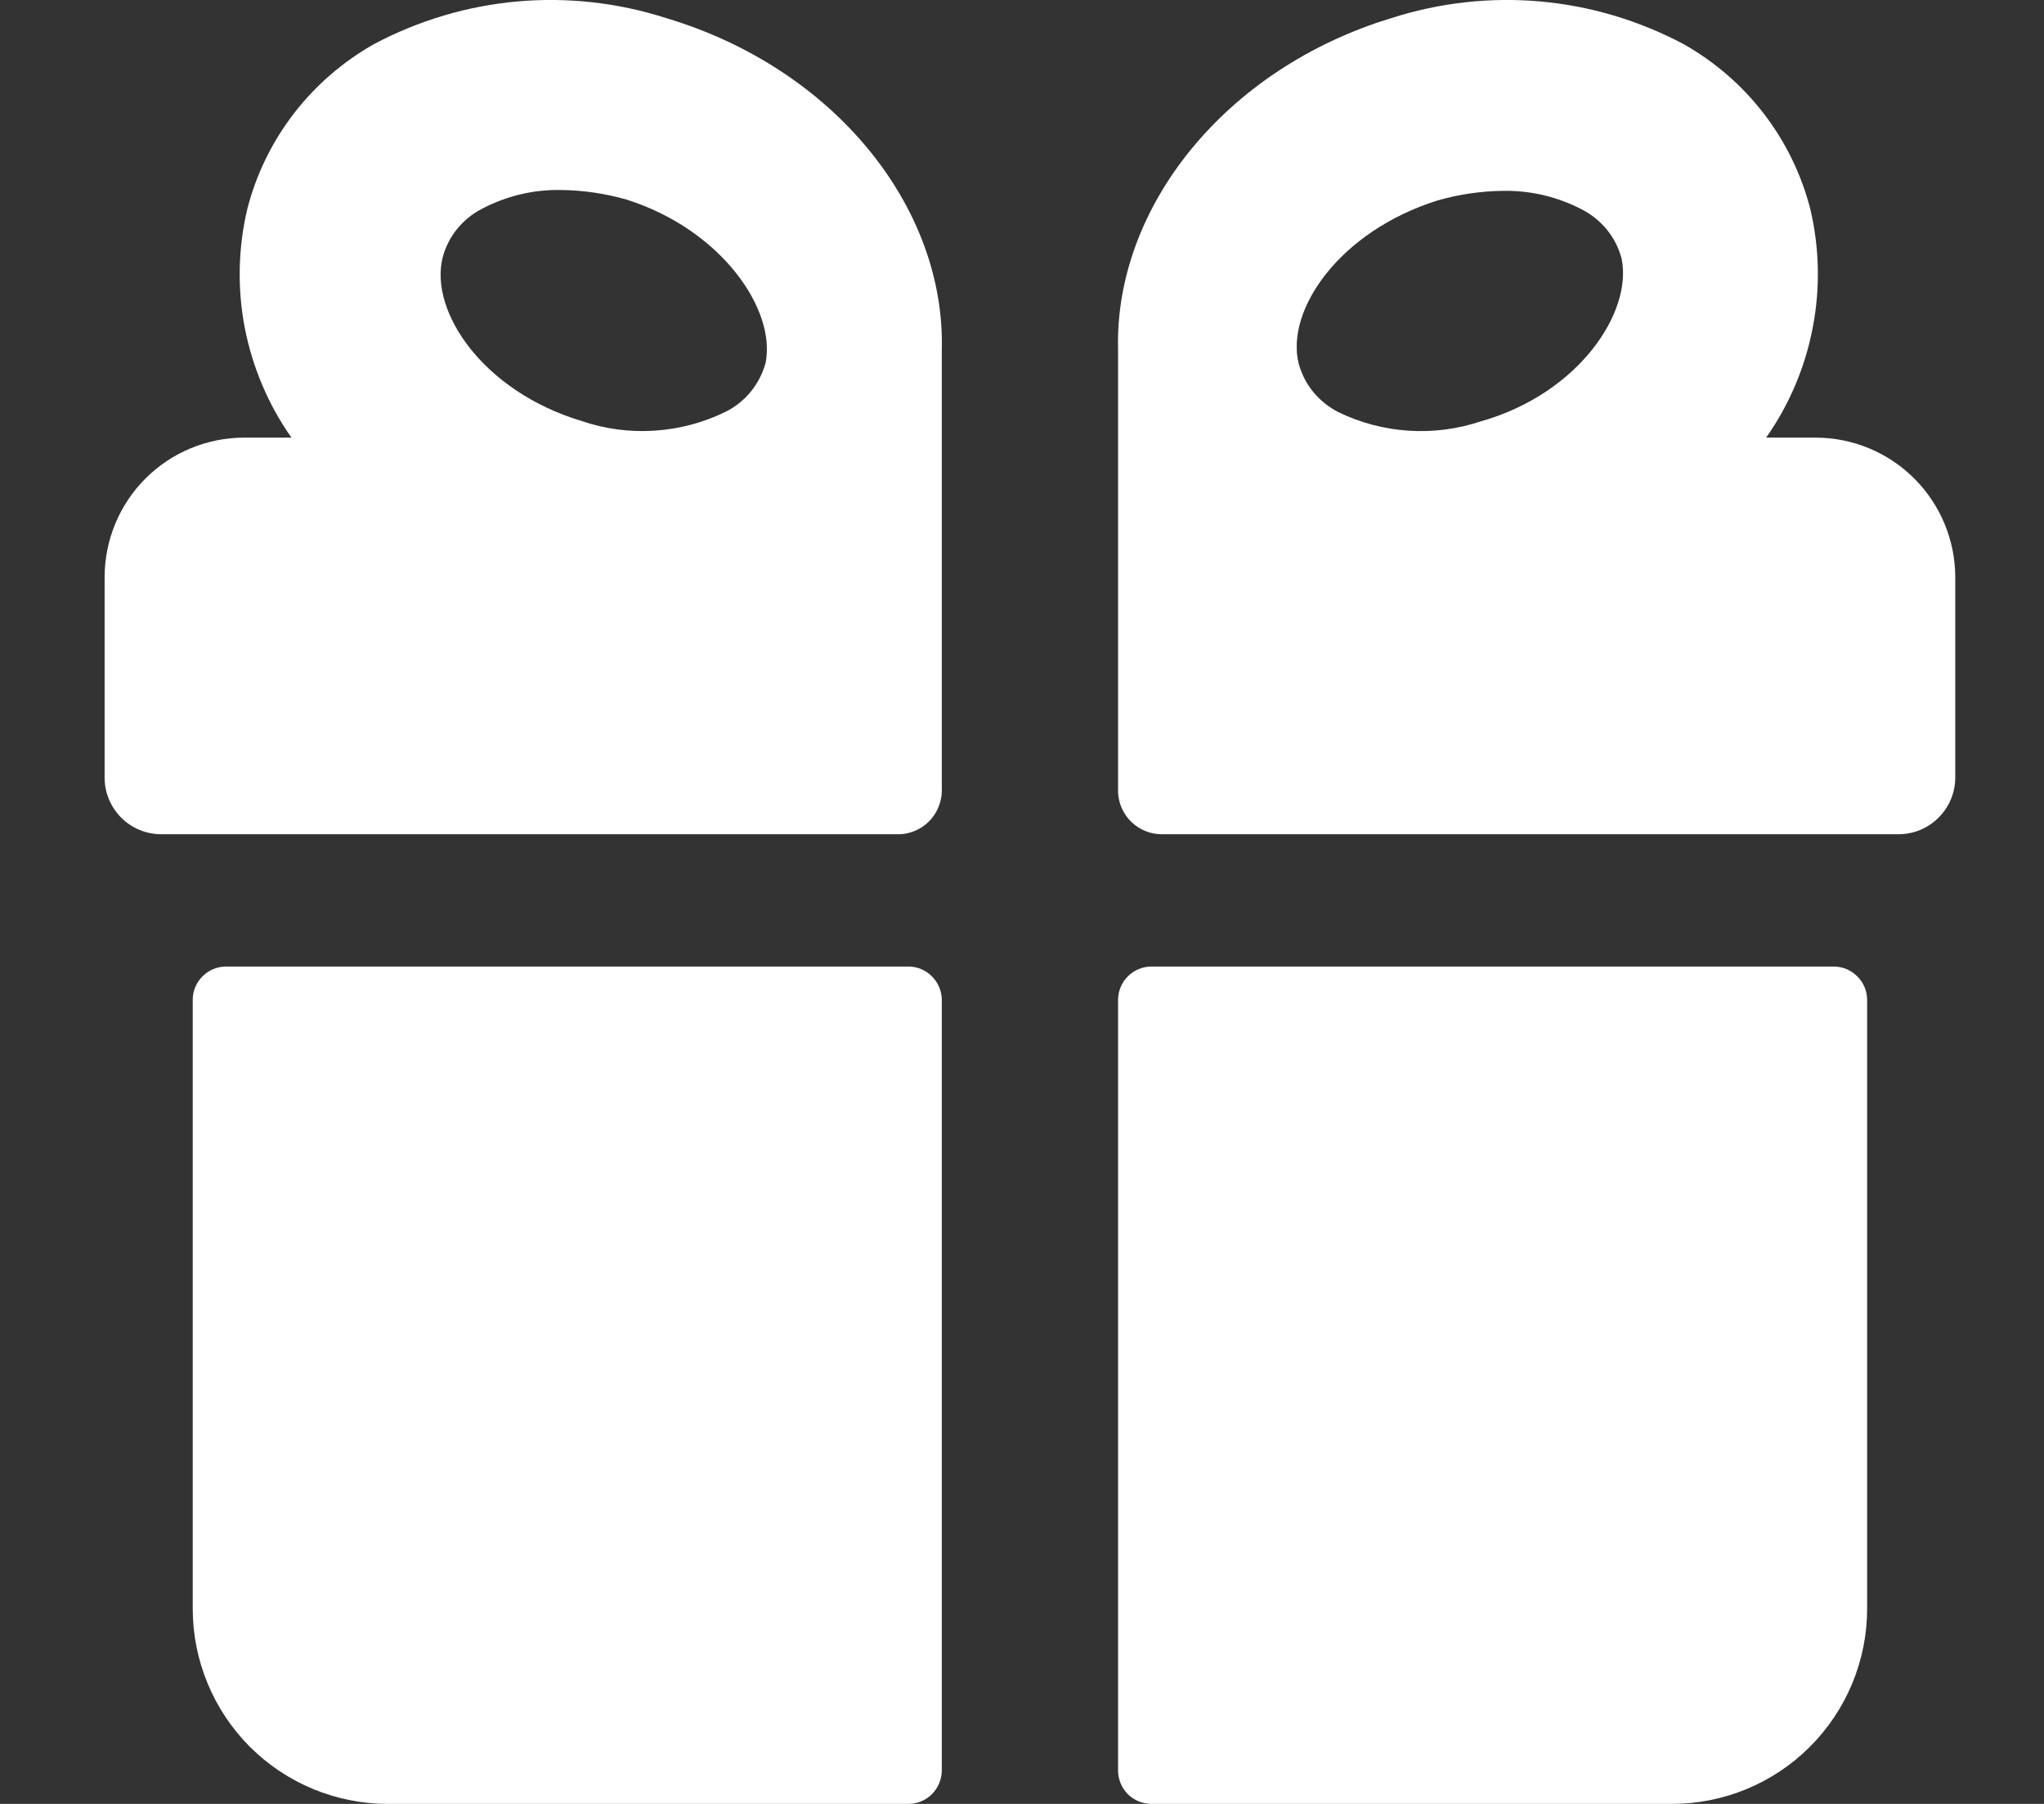 <svg width="17" height="15" viewBox="0 0 17 15" fill="none" xmlns="http://www.w3.org/2000/svg">
<rect x="0" y="0" width="17" height="15" fill="#333333" stroke="none"/>
<path d="M5.539 0.15C5.14 0.022 4.72 -0.025 4.304 0.012C3.887 0.049 3.482 0.17 3.112 0.366C2.853 0.512 2.626 0.708 2.444 0.944C2.263 1.179 2.131 1.449 2.057 1.737C1.98 2.062 1.973 2.4 2.036 2.727C2.1 3.055 2.232 3.366 2.424 3.639H2.028C1.721 3.64 1.427 3.762 1.21 3.979C0.993 4.196 0.871 4.49 0.87 4.797V6.465C0.87 6.59 0.919 6.71 1.008 6.799C1.097 6.888 1.217 6.937 1.342 6.937H7.485C7.575 6.933 7.661 6.895 7.726 6.831C7.79 6.766 7.828 6.68 7.833 6.589V2.906C7.862 1.722 6.939 0.568 5.539 0.15ZM6.367 3.02C6.343 3.106 6.301 3.187 6.245 3.256C6.188 3.326 6.117 3.383 6.037 3.423C5.852 3.514 5.65 3.568 5.444 3.581C5.237 3.595 5.03 3.567 4.835 3.5C4.018 3.254 3.571 2.591 3.681 2.144C3.703 2.057 3.744 1.976 3.8 1.906C3.857 1.836 3.927 1.778 4.007 1.737C4.21 1.63 4.437 1.575 4.666 1.58C4.851 1.582 5.035 1.609 5.212 1.66C6 1.909 6.458 2.576 6.367 3.02Z" fill="white"/>
<path d="M7.558 8.037H1.877C1.805 8.038 1.735 8.067 1.684 8.119C1.633 8.17 1.603 8.239 1.603 8.312V13.377C1.603 13.807 1.774 14.22 2.078 14.525C2.383 14.829 2.795 15 3.226 15H7.558C7.63 14.999 7.7 14.97 7.751 14.919C7.802 14.867 7.832 14.798 7.833 14.725V8.312C7.832 8.239 7.802 8.17 7.751 8.119C7.7 8.067 7.63 8.038 7.558 8.037Z" fill="white"/>
<path d="M15.254 8.037H9.574C9.501 8.038 9.432 8.067 9.38 8.119C9.329 8.17 9.3 8.239 9.299 8.312V14.725C9.3 14.798 9.329 14.867 9.38 14.919C9.432 14.97 9.501 14.999 9.574 15H13.905C14.336 15 14.749 14.829 15.053 14.525C15.358 14.22 15.529 13.807 15.529 13.377V8.312C15.528 8.239 15.499 8.17 15.447 8.119C15.396 8.067 15.327 8.038 15.254 8.037Z" fill="white"/>
<path d="M15.104 3.639H14.689C14.881 3.366 15.013 3.055 15.076 2.727C15.14 2.4 15.133 2.062 15.056 1.737C14.982 1.449 14.85 1.179 14.669 0.944C14.487 0.708 14.26 0.512 14.001 0.366C13.631 0.17 13.226 0.049 12.809 0.012C12.393 -0.025 11.973 0.022 11.574 0.15C10.193 0.568 9.269 1.722 9.299 2.906V6.589C9.303 6.683 9.344 6.772 9.412 6.837C9.48 6.901 9.571 6.938 9.665 6.937H15.789C15.914 6.937 16.035 6.888 16.123 6.799C16.212 6.71 16.262 6.59 16.262 6.465V4.797C16.261 4.49 16.138 4.196 15.921 3.979C15.704 3.762 15.41 3.64 15.104 3.639ZM12.315 3.504C11.925 3.634 11.5 3.606 11.131 3.427C11.051 3.386 10.98 3.329 10.923 3.26C10.866 3.191 10.825 3.11 10.801 3.023C10.691 2.58 11.138 1.924 11.956 1.667C12.133 1.616 12.317 1.589 12.502 1.587C12.731 1.583 12.958 1.637 13.161 1.744C13.241 1.786 13.311 1.843 13.367 1.913C13.424 1.983 13.464 2.064 13.487 2.151C13.579 2.595 13.132 3.273 12.315 3.504Z" fill="white"/>
</svg>
